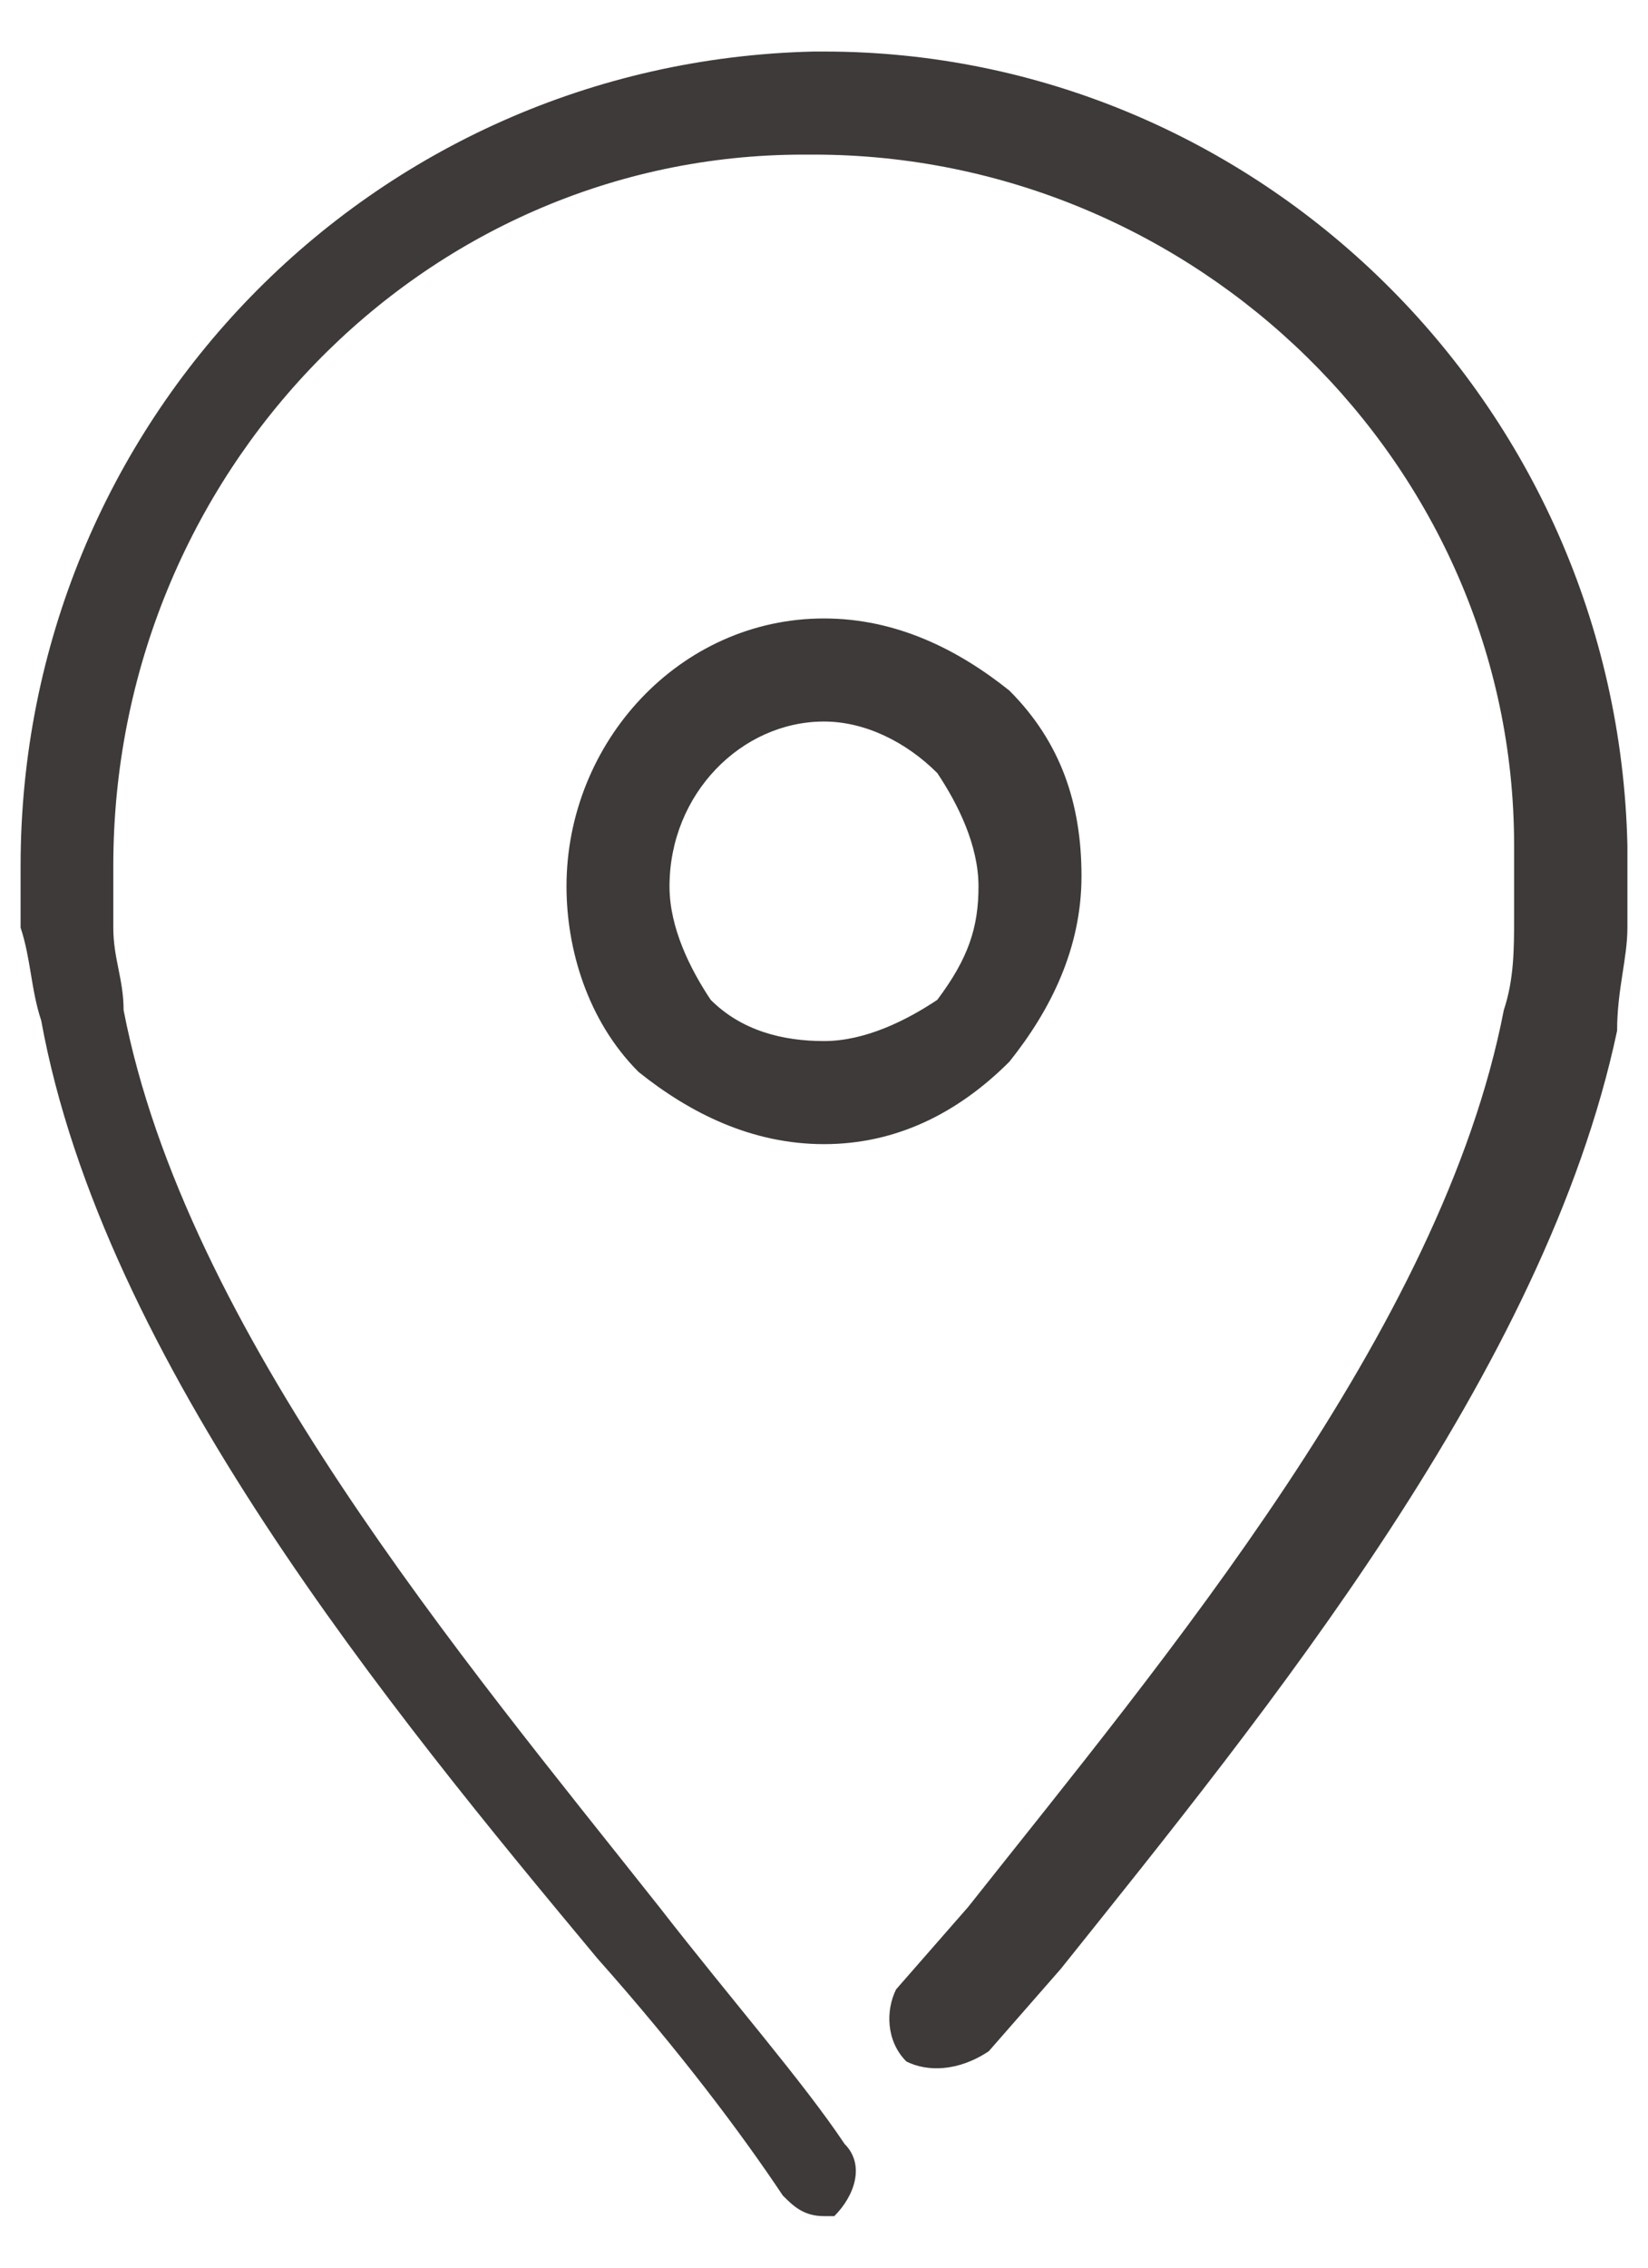 <?xml version="1.0" encoding="utf-8"?>
<!-- Generator: Adobe Illustrator 27.4.0, SVG Export Plug-In . SVG Version: 6.00 Build 0)  -->
<svg version="1.1" id="レイヤー_1" xmlns="http://www.w3.org/2000/svg" xmlns:xlink="http://www.w3.org/1999/xlink" x="0px"
	 y="0px" viewBox="0 0 16 22" style="enable-background:new 0 0 16 22;" xml:space="preserve">
<style type="text/css">
	.st0{fill:none;}
	.st1{fill:#3E3A39;}
</style>
<rect x="0.2" y="0.5" class="st0" width="15.6" height="21"/>
<g id="グループ_25">
	<path class="st1" d="M8,21.5c-0.2,0-0.3-0.1-0.4-0.2c-0.4-0.6-1-1.4-1.8-2.3c-2-2.4-4.8-5.8-5.4-9.1C0.3,9.6,0.3,9.3,0.2,9
		c0,0,0-0.1,0-0.1c0-0.1,0-0.3,0-0.5c0-4.3,3.4-7.8,7.7-7.9c0,0,0.1,0,0.1,0c4.2,0,7.7,3.4,7.8,7.7v0.2c0,0.2,0,0.4,0,0.5
		c0,0,0,0.1,0,0.1c0,0.3-0.1,0.6-0.1,1c-0.7,3.3-3.4,6.6-5.4,9.1l-0.7,0.8C9.3,20.1,9,20.1,8.8,20c-0.2-0.2-0.2-0.5-0.1-0.7l0.7-0.8
		c1.9-2.4,4.6-5.6,5.2-8.7c0.1-0.3,0.1-0.6,0.1-0.9c0,0,0-0.1,0-0.1c0-0.1,0-0.3,0-0.4V8.2c0-3.7-3.1-6.7-6.8-6.7c0,0-0.1,0-0.1,0
		c-3.7,0-6.7,3.1-6.7,6.9c0,0.1,0,0.3,0,0.4c0,0,0,0.1,0,0.2c0,0.3,0.1,0.5,0.1,0.8c0.6,3.1,3.3,6.3,5.2,8.7
		c0.7,0.9,1.4,1.7,1.8,2.3c0.2,0.2,0.1,0.5-0.1,0.7C8.2,21.5,8.1,21.5,8,21.5z"/>
	<path class="st1" d="M8,11.1C8,11.1,8,11.1,8,11.1c-0.7,0-1.3-0.3-1.8-0.7C5.7,9.9,5.5,9.2,5.5,8.6C5.5,7.2,6.6,6,8,6
		c0.7,0,1.3,0.3,1.8,0.7c0.5,0.5,0.7,1.1,0.7,1.8c0,0,0,0,0,0c0,0.7-0.3,1.3-0.7,1.8C9.3,10.8,8.7,11.1,8,11.1z M8,7
		C7.2,7,6.5,7.7,6.5,8.6c0,0.4,0.2,0.8,0.4,1.1c0.3,0.3,0.7,0.4,1.1,0.4c0,0,0,0,0,0c0.4,0,0.8-0.2,1.1-0.4C9.4,9.3,9.5,9,9.5,8.6
		c0-0.4-0.2-0.8-0.4-1.1C8.8,7.2,8.4,7,8,7z M10,8.6L10,8.6L10,8.6z"/>
</g>
</svg>
